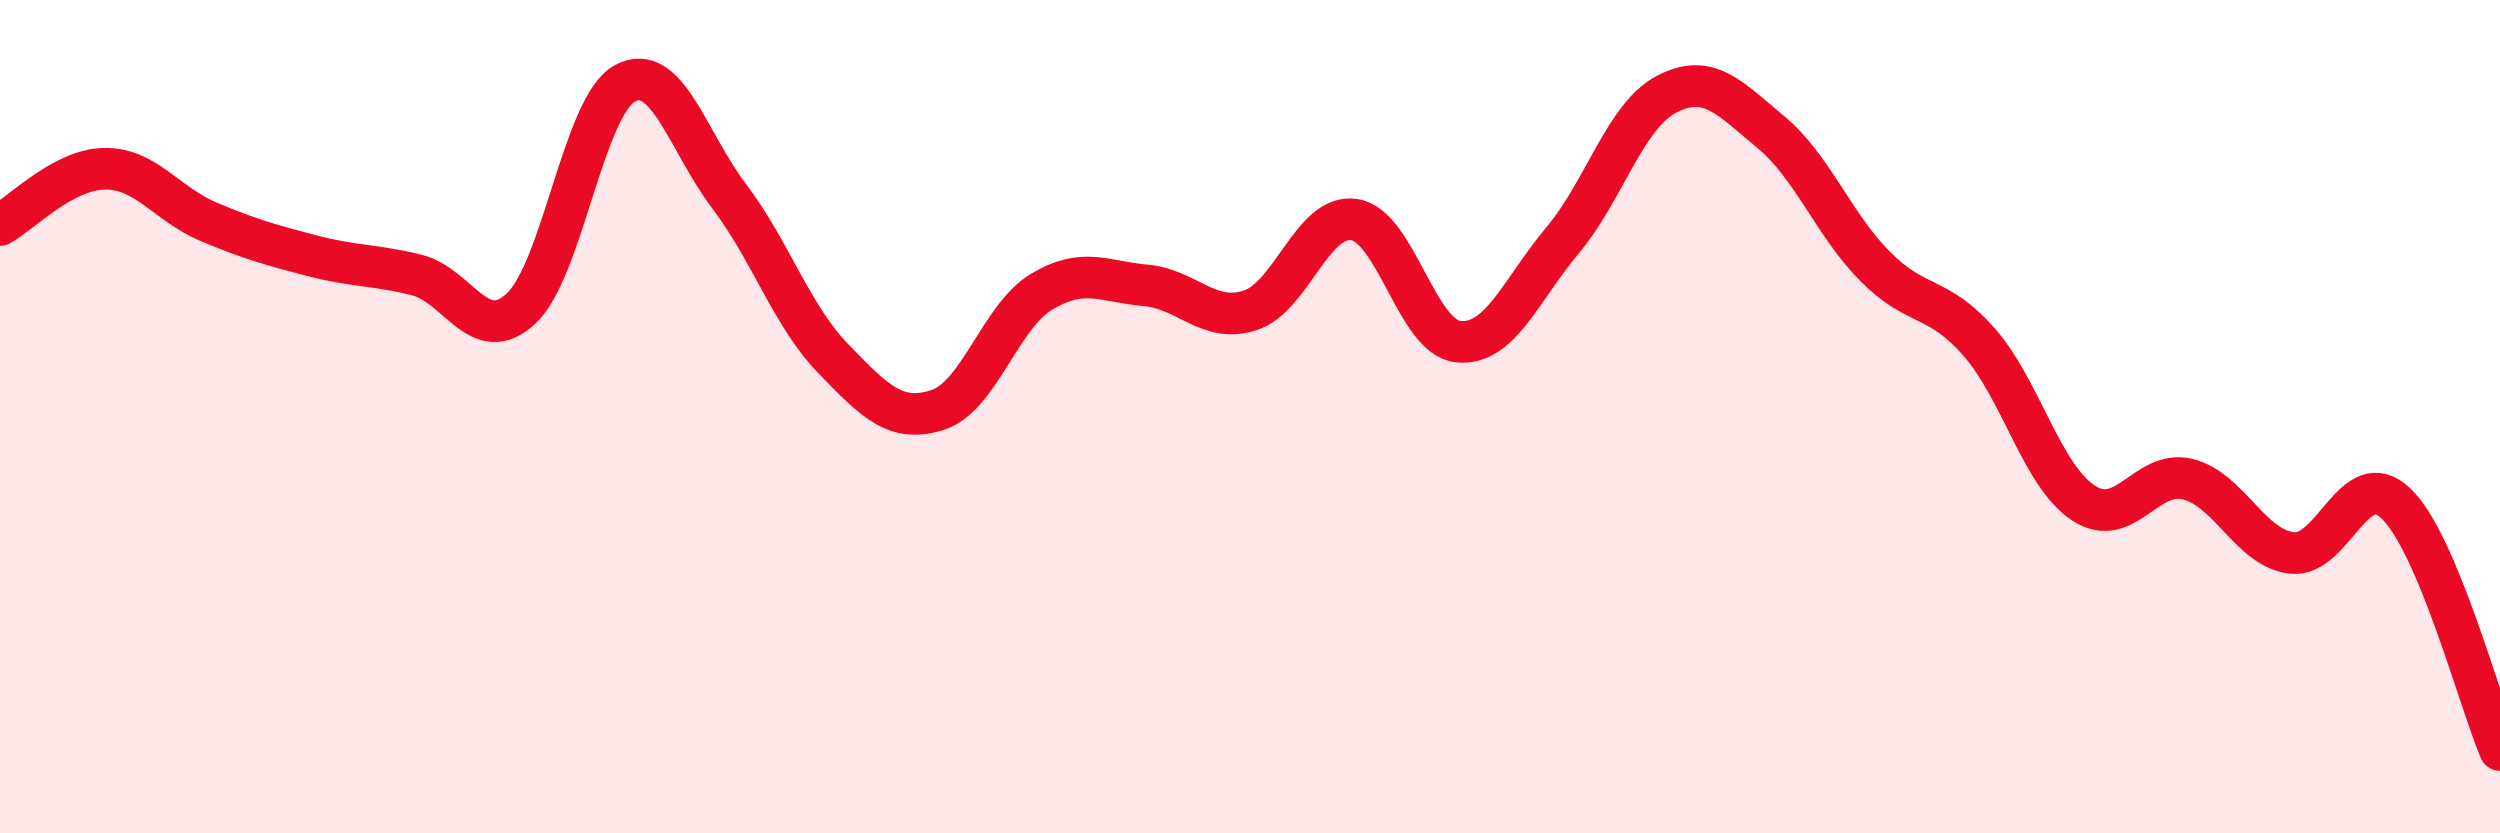 
    <svg width="60" height="20" viewBox="0 0 60 20" xmlns="http://www.w3.org/2000/svg">
      <path
        d="M 0,5.4 C 0.5,5.13 1.5,4.07 2.5,4.05 C 3.5,4.03 4,4.9 5,5.32 C 6,5.74 6.5,5.88 7.5,6.14 C 8.5,6.4 9,6.35 10,6.6 C 11,6.85 11.5,8.33 12.5,7.41 C 13.5,6.49 14,2.54 15,2 C 16,1.46 16.5,3.39 17.5,4.71 C 18.5,6.03 19,7.58 20,8.61 C 21,9.64 21.5,10.16 22.5,9.84 C 23.5,9.52 24,7.6 25,7 C 26,6.4 26.5,6.76 27.5,6.85 C 28.5,6.94 29,7.77 30,7.45 C 31,7.13 31.5,5.12 32.5,5.27 C 33.5,5.42 34,8.1 35,8.2 C 36,8.3 36.5,6.96 37.5,5.77 C 38.5,4.58 39,2.78 40,2.26 C 41,1.74 41.5,2.34 42.5,3.17 C 43.5,4 44,5.38 45,6.39 C 46,7.4 46.5,7.07 47.5,8.21 C 48.5,9.35 49,11.41 50,12.07 C 51,12.73 51.5,11.26 52.5,11.5 C 53.5,11.74 54,13.15 55,13.27 C 56,13.39 56.5,11.13 57.5,12.08 C 58.5,13.03 59.5,16.82 60,18L60 20L0 20Z"
        fill="#EB0A25"
        opacity="0.1"
        stroke-linecap="round"
        stroke-linejoin="round"
      />
      <path
        d="M 0,5.4 C 0.5,5.13 1.5,4.07 2.5,4.05 C 3.5,4.03 4,4.9 5,5.32 C 6,5.74 6.5,5.88 7.5,6.14 C 8.5,6.4 9,6.35 10,6.6 C 11,6.85 11.5,8.33 12.5,7.41 C 13.5,6.49 14,2.54 15,2 C 16,1.46 16.5,3.39 17.5,4.71 C 18.5,6.03 19,7.58 20,8.61 C 21,9.64 21.5,10.16 22.5,9.84 C 23.5,9.52 24,7.6 25,7 C 26,6.4 26.5,6.76 27.5,6.85 C 28.5,6.94 29,7.77 30,7.45 C 31,7.13 31.5,5.12 32.5,5.27 C 33.5,5.42 34,8.1 35,8.2 C 36,8.3 36.5,6.96 37.5,5.77 C 38.5,4.58 39,2.78 40,2.26 C 41,1.74 41.5,2.34 42.5,3.17 C 43.5,4 44,5.38 45,6.39 C 46,7.4 46.5,7.07 47.5,8.21 C 48.5,9.35 49,11.41 50,12.07 C 51,12.73 51.5,11.26 52.5,11.5 C 53.5,11.74 54,13.15 55,13.27 C 56,13.39 56.5,11.13 57.5,12.08 C 58.5,13.03 59.5,16.82 60,18"
        stroke="#EB0A25"
        stroke-width="1"
        fill="none"
        stroke-linecap="round"
        stroke-linejoin="round"
      />
    </svg>
  